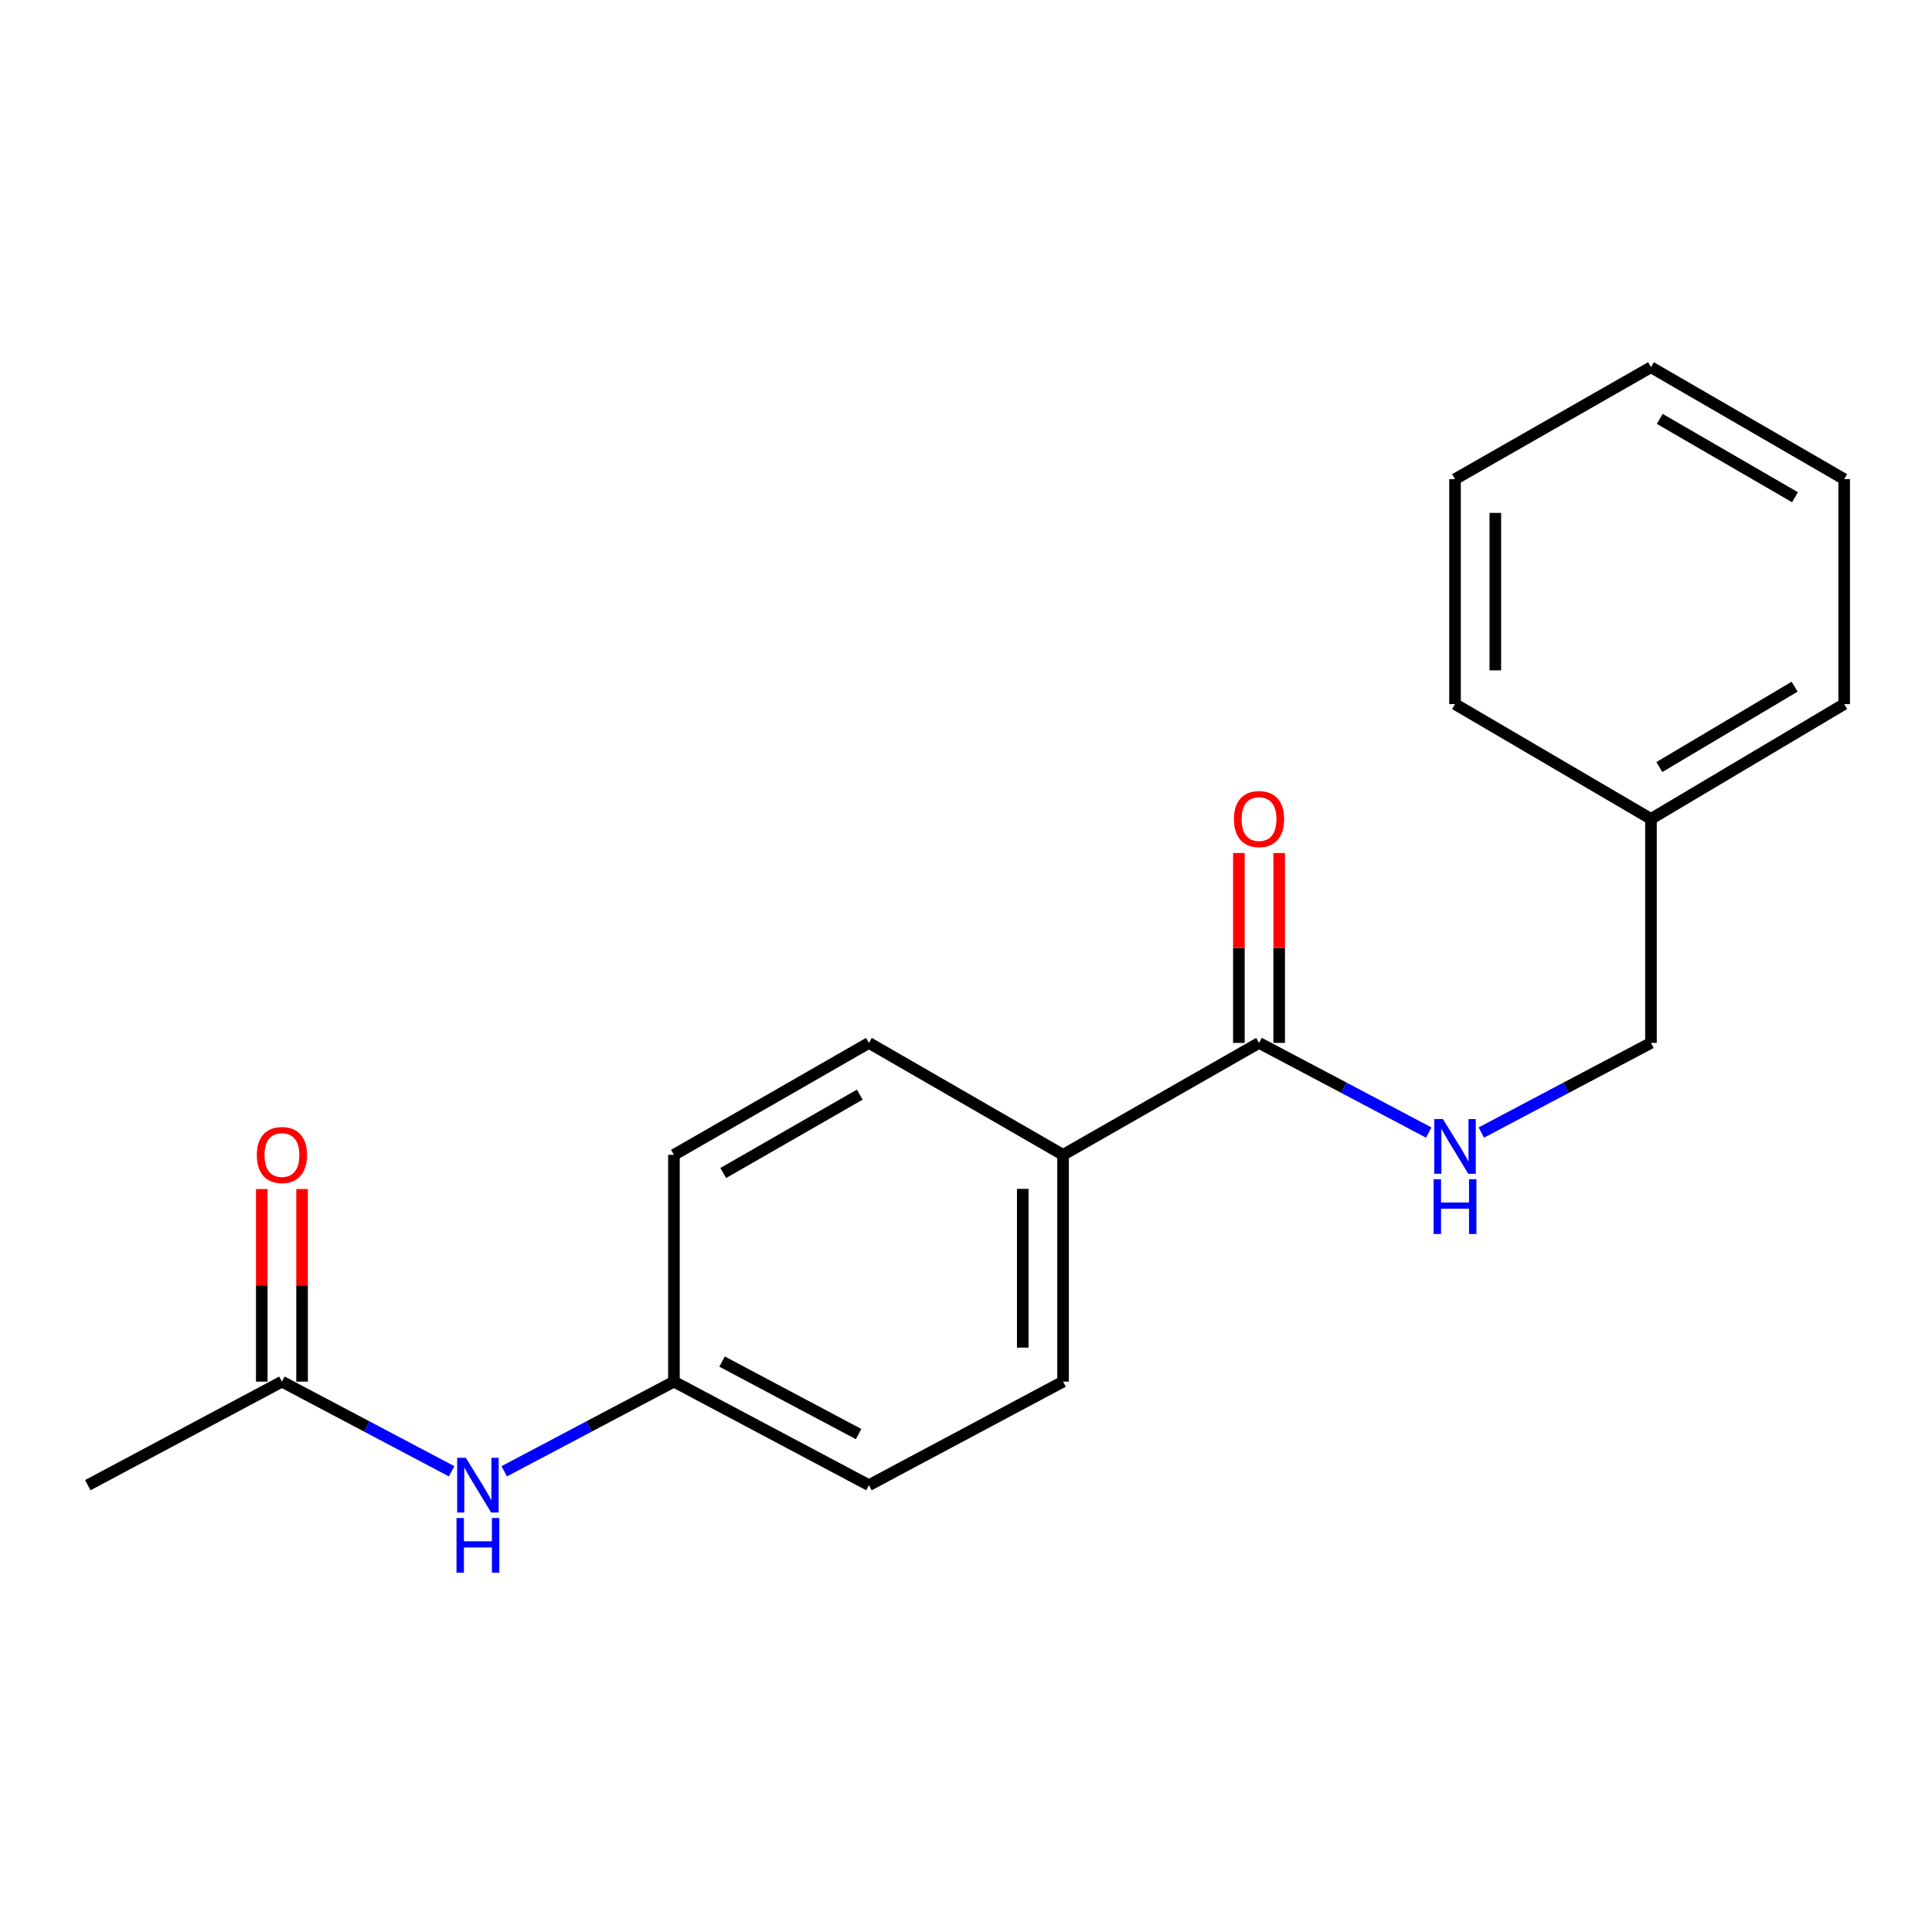 <?xml version='1.0' encoding='iso-8859-1'?>
<svg version='1.1' baseProfile='full'
              xmlns='http://www.w3.org/2000/svg'
                      xmlns:rdkit='http://www.rdkit.org/xml'
                      xmlns:xlink='http://www.w3.org/1999/xlink'
                  xml:space='preserve'
width='1000px' height='1000px' viewBox='0 0 1000 1000'>
<!-- END OF HEADER -->
<rect style='opacity:1.0;fill:#FFFFFF;stroke:none' width='1000' height='1000' x='0' y='0'> </rect>
<path class='bond-0' d='M 651.674,539.807 L 695.591,563.007' style='fill:none;fill-rule:evenodd;stroke:#000000;stroke-width:6px;stroke-linecap:butt;stroke-linejoin:miter;stroke-opacity:1' />
<path class='bond-0' d='M 695.591,563.007 L 739.509,586.207' style='fill:none;fill-rule:evenodd;stroke:#0000FF;stroke-width:6px;stroke-linecap:butt;stroke-linejoin:miter;stroke-opacity:1' />
<path class='bond-2' d='M 651.674,539.807 L 550.241,597.753' style='fill:none;fill-rule:evenodd;stroke:#000000;stroke-width:6px;stroke-linecap:butt;stroke-linejoin:miter;stroke-opacity:1' />
<path class='bond-4' d='M 662.102,539.807 L 662.102,490.666' style='fill:none;fill-rule:evenodd;stroke:#000000;stroke-width:6px;stroke-linecap:butt;stroke-linejoin:miter;stroke-opacity:1' />
<path class='bond-4' d='M 662.102,490.666 L 662.102,441.526' style='fill:none;fill-rule:evenodd;stroke:#FF0000;stroke-width:6px;stroke-linecap:butt;stroke-linejoin:miter;stroke-opacity:1' />
<path class='bond-4' d='M 641.245,539.807 L 641.245,490.666' style='fill:none;fill-rule:evenodd;stroke:#000000;stroke-width:6px;stroke-linecap:butt;stroke-linejoin:miter;stroke-opacity:1' />
<path class='bond-4' d='M 641.245,490.666 L 641.245,441.526' style='fill:none;fill-rule:evenodd;stroke:#FF0000;stroke-width:6px;stroke-linecap:butt;stroke-linejoin:miter;stroke-opacity:1' />
<path class='bond-9' d='M 766.725,586.206 L 810.632,563.006' style='fill:none;fill-rule:evenodd;stroke:#0000FF;stroke-width:6px;stroke-linecap:butt;stroke-linejoin:miter;stroke-opacity:1' />
<path class='bond-9' d='M 810.632,563.006 L 854.538,539.807' style='fill:none;fill-rule:evenodd;stroke:#000000;stroke-width:6px;stroke-linecap:butt;stroke-linejoin:miter;stroke-opacity:1' />
<path class='bond-1' d='M 145.925,715.129 L 189.843,738.335' style='fill:none;fill-rule:evenodd;stroke:#000000;stroke-width:6px;stroke-linecap:butt;stroke-linejoin:miter;stroke-opacity:1' />
<path class='bond-1' d='M 189.843,738.335 L 233.761,761.54' style='fill:none;fill-rule:evenodd;stroke:#0000FF;stroke-width:6px;stroke-linecap:butt;stroke-linejoin:miter;stroke-opacity:1' />
<path class='bond-5' d='M 156.353,715.129 L 156.353,665.288' style='fill:none;fill-rule:evenodd;stroke:#000000;stroke-width:6px;stroke-linecap:butt;stroke-linejoin:miter;stroke-opacity:1' />
<path class='bond-5' d='M 156.353,665.288 L 156.353,615.447' style='fill:none;fill-rule:evenodd;stroke:#FF0000;stroke-width:6px;stroke-linecap:butt;stroke-linejoin:miter;stroke-opacity:1' />
<path class='bond-5' d='M 135.497,715.129 L 135.497,665.288' style='fill:none;fill-rule:evenodd;stroke:#000000;stroke-width:6px;stroke-linecap:butt;stroke-linejoin:miter;stroke-opacity:1' />
<path class='bond-5' d='M 135.497,665.288 L 135.497,615.447' style='fill:none;fill-rule:evenodd;stroke:#FF0000;stroke-width:6px;stroke-linecap:butt;stroke-linejoin:miter;stroke-opacity:1' />
<path class='bond-13' d='M 145.925,715.129 L 45.455,768.73' style='fill:none;fill-rule:evenodd;stroke:#000000;stroke-width:6px;stroke-linecap:butt;stroke-linejoin:miter;stroke-opacity:1' />
<path class='bond-6' d='M 550.241,597.753 L 550.241,715.129' style='fill:none;fill-rule:evenodd;stroke:#000000;stroke-width:6px;stroke-linecap:butt;stroke-linejoin:miter;stroke-opacity:1' />
<path class='bond-6' d='M 529.385,615.359 L 529.385,697.523' style='fill:none;fill-rule:evenodd;stroke:#000000;stroke-width:6px;stroke-linecap:butt;stroke-linejoin:miter;stroke-opacity:1' />
<path class='bond-7' d='M 550.241,597.753 L 449.759,539.807' style='fill:none;fill-rule:evenodd;stroke:#000000;stroke-width:6px;stroke-linecap:butt;stroke-linejoin:miter;stroke-opacity:1' />
<path class='bond-3' d='M 260.978,761.541 L 304.901,738.335' style='fill:none;fill-rule:evenodd;stroke:#0000FF;stroke-width:6px;stroke-linecap:butt;stroke-linejoin:miter;stroke-opacity:1' />
<path class='bond-3' d='M 304.901,738.335 L 348.825,715.129' style='fill:none;fill-rule:evenodd;stroke:#000000;stroke-width:6px;stroke-linecap:butt;stroke-linejoin:miter;stroke-opacity:1' />
<path class='bond-11' d='M 550.241,715.129 L 449.759,768.73' style='fill:none;fill-rule:evenodd;stroke:#000000;stroke-width:6px;stroke-linecap:butt;stroke-linejoin:miter;stroke-opacity:1' />
<path class='bond-10' d='M 449.759,539.807 L 348.825,597.753' style='fill:none;fill-rule:evenodd;stroke:#000000;stroke-width:6px;stroke-linecap:butt;stroke-linejoin:miter;stroke-opacity:1' />
<path class='bond-10' d='M 445.003,566.586 L 374.349,607.149' style='fill:none;fill-rule:evenodd;stroke:#000000;stroke-width:6px;stroke-linecap:butt;stroke-linejoin:miter;stroke-opacity:1' />
<path class='bond-8' d='M 348.825,715.129 L 348.825,597.753' style='fill:none;fill-rule:evenodd;stroke:#000000;stroke-width:6px;stroke-linecap:butt;stroke-linejoin:miter;stroke-opacity:1' />
<path class='bond-19' d='M 348.825,715.129 L 449.759,768.73' style='fill:none;fill-rule:evenodd;stroke:#000000;stroke-width:6px;stroke-linecap:butt;stroke-linejoin:miter;stroke-opacity:1' />
<path class='bond-19' d='M 373.747,704.749 L 444.401,742.27' style='fill:none;fill-rule:evenodd;stroke:#000000;stroke-width:6px;stroke-linecap:butt;stroke-linejoin:miter;stroke-opacity:1' />
<path class='bond-12' d='M 854.538,539.807 L 854.538,423.867' style='fill:none;fill-rule:evenodd;stroke:#000000;stroke-width:6px;stroke-linecap:butt;stroke-linejoin:miter;stroke-opacity:1' />
<path class='bond-14' d='M 854.538,423.867 L 954.545,364.438' style='fill:none;fill-rule:evenodd;stroke:#000000;stroke-width:6px;stroke-linecap:butt;stroke-linejoin:miter;stroke-opacity:1' />
<path class='bond-14' d='M 858.885,397.023 L 928.89,355.422' style='fill:none;fill-rule:evenodd;stroke:#000000;stroke-width:6px;stroke-linecap:butt;stroke-linejoin:miter;stroke-opacity:1' />
<path class='bond-15' d='M 854.538,423.867 L 753.117,364.438' style='fill:none;fill-rule:evenodd;stroke:#000000;stroke-width:6px;stroke-linecap:butt;stroke-linejoin:miter;stroke-opacity:1' />
<path class='bond-16' d='M 954.545,364.438 L 954.545,248.012' style='fill:none;fill-rule:evenodd;stroke:#000000;stroke-width:6px;stroke-linecap:butt;stroke-linejoin:miter;stroke-opacity:1' />
<path class='bond-17' d='M 753.117,364.438 L 753.117,248.012' style='fill:none;fill-rule:evenodd;stroke:#000000;stroke-width:6px;stroke-linecap:butt;stroke-linejoin:miter;stroke-opacity:1' />
<path class='bond-17' d='M 773.974,346.974 L 773.974,265.476' style='fill:none;fill-rule:evenodd;stroke:#000000;stroke-width:6px;stroke-linecap:butt;stroke-linejoin:miter;stroke-opacity:1' />
<path class='bond-20' d='M 954.545,248.012 L 854.538,190.077' style='fill:none;fill-rule:evenodd;stroke:#000000;stroke-width:6px;stroke-linecap:butt;stroke-linejoin:miter;stroke-opacity:1' />
<path class='bond-20' d='M 929.09,257.369 L 859.085,216.814' style='fill:none;fill-rule:evenodd;stroke:#000000;stroke-width:6px;stroke-linecap:butt;stroke-linejoin:miter;stroke-opacity:1' />
<path class='bond-18' d='M 753.117,248.012 L 854.538,190.077' style='fill:none;fill-rule:evenodd;stroke:#000000;stroke-width:6px;stroke-linecap:butt;stroke-linejoin:miter;stroke-opacity:1' />
<path  class='atom-1' d='M 746.857 579.236
L 756.137 594.236
Q 757.057 595.716, 758.537 598.396
Q 760.017 601.076, 760.097 601.236
L 760.097 579.236
L 763.857 579.236
L 763.857 607.556
L 759.977 607.556
L 750.017 591.156
Q 748.857 589.236, 747.617 587.036
Q 746.417 584.836, 746.057 584.156
L 746.057 607.556
L 742.377 607.556
L 742.377 579.236
L 746.857 579.236
' fill='#0000FF'/>
<path  class='atom-1' d='M 742.037 610.388
L 745.877 610.388
L 745.877 622.428
L 760.357 622.428
L 760.357 610.388
L 764.197 610.388
L 764.197 638.708
L 760.357 638.708
L 760.357 625.628
L 745.877 625.628
L 745.877 638.708
L 742.037 638.708
L 742.037 610.388
' fill='#0000FF'/>
<path  class='atom-4' d='M 241.109 754.57
L 250.389 769.57
Q 251.309 771.05, 252.789 773.73
Q 254.269 776.41, 254.349 776.57
L 254.349 754.57
L 258.109 754.57
L 258.109 782.89
L 254.229 782.89
L 244.269 766.49
Q 243.109 764.57, 241.869 762.37
Q 240.669 760.17, 240.309 759.49
L 240.309 782.89
L 236.629 782.89
L 236.629 754.57
L 241.109 754.57
' fill='#0000FF'/>
<path  class='atom-4' d='M 236.289 785.722
L 240.129 785.722
L 240.129 797.762
L 254.609 797.762
L 254.609 785.722
L 258.449 785.722
L 258.449 814.042
L 254.609 814.042
L 254.609 800.962
L 240.129 800.962
L 240.129 814.042
L 236.289 814.042
L 236.289 785.722
' fill='#0000FF'/>
<path  class='atom-5' d='M 638.674 423.947
Q 638.674 417.147, 642.034 413.347
Q 645.394 409.547, 651.674 409.547
Q 657.954 409.547, 661.314 413.347
Q 664.674 417.147, 664.674 423.947
Q 664.674 430.827, 661.274 434.747
Q 657.874 438.627, 651.674 438.627
Q 645.434 438.627, 642.034 434.747
Q 638.674 430.867, 638.674 423.947
M 651.674 435.427
Q 655.994 435.427, 658.314 432.547
Q 660.674 429.627, 660.674 423.947
Q 660.674 418.387, 658.314 415.587
Q 655.994 412.747, 651.674 412.747
Q 647.354 412.747, 644.994 415.547
Q 642.674 418.347, 642.674 423.947
Q 642.674 429.667, 644.994 432.547
Q 647.354 435.427, 651.674 435.427
' fill='#FF0000'/>
<path  class='atom-6' d='M 132.925 597.833
Q 132.925 591.033, 136.285 587.233
Q 139.645 583.433, 145.925 583.433
Q 152.205 583.433, 155.565 587.233
Q 158.925 591.033, 158.925 597.833
Q 158.925 604.713, 155.525 608.633
Q 152.125 612.513, 145.925 612.513
Q 139.685 612.513, 136.285 608.633
Q 132.925 604.753, 132.925 597.833
M 145.925 609.313
Q 150.245 609.313, 152.565 606.433
Q 154.925 603.513, 154.925 597.833
Q 154.925 592.273, 152.565 589.473
Q 150.245 586.633, 145.925 586.633
Q 141.605 586.633, 139.245 589.433
Q 136.925 592.233, 136.925 597.833
Q 136.925 603.553, 139.245 606.433
Q 141.605 609.313, 145.925 609.313
' fill='#FF0000'/>
</svg>
